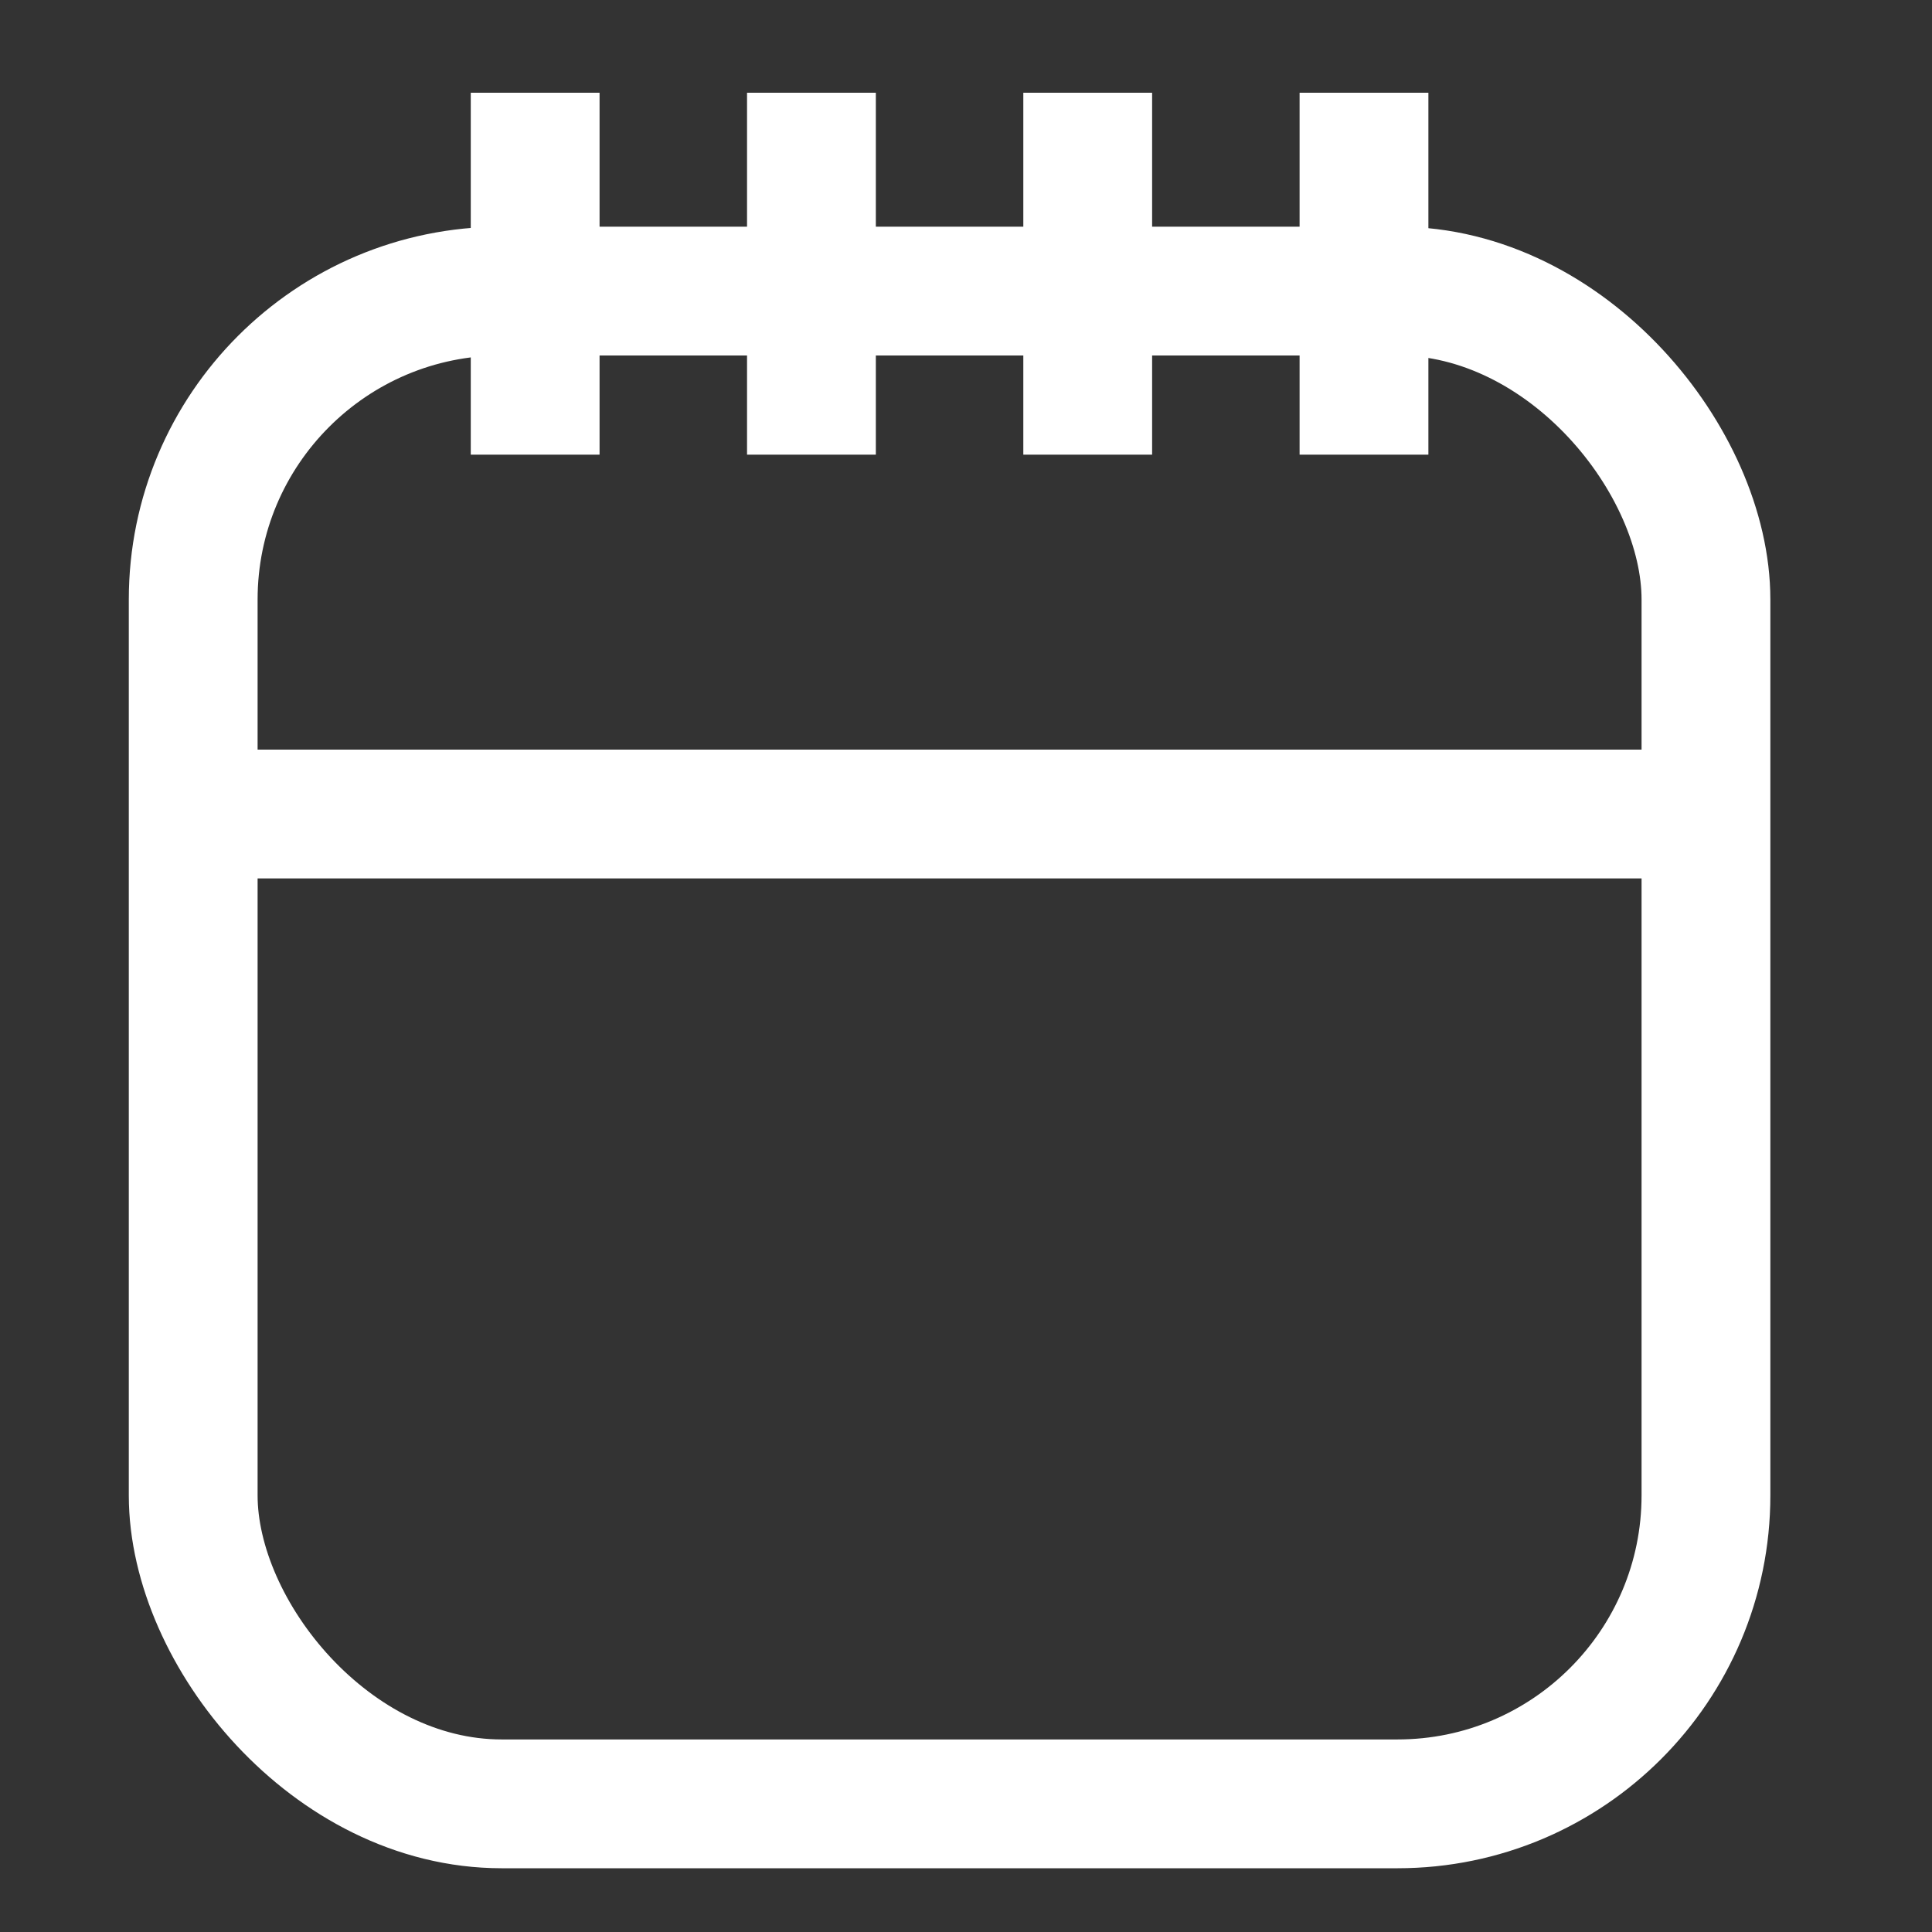 <?xml version="1.0" encoding="UTF-8"?>
<svg id="Layer_1" xmlns="http://www.w3.org/2000/svg" version="1.1" viewBox="0 0 30 30">
  <rect x="0" y="0" width="30" height="30" fill="#333333" stroke="none"/>
  <!-- Generator: Adobe Illustrator 29.5.1, SVG Export Plug-In . SVG Version: 2.1.0 Build 141)  -->
  <defs>
    <style>
      .st0 {
        fill: none;
        stroke: #fff;
        stroke-miterlimit: 10;
        stroke-width: 2px;
      }
    </style>
  </defs>
  <rect class="st0" x="3" y="4.52" width="23.49" height="23.49" rx="4.79" ry="4.79"/>
  <line class="st0" x1="3" y1="12.64" x2="26.49" y2="12.64"/>
  <g>
    <line class="st0" x1="8.31" y1="1.44" x2="8.31" y2="7.06"/>
    <line class="st0" x1="12.6" y1="1.44" x2="12.6" y2="7.06"/>
    <line class="st0" x1="16.89" y1="1.44" x2="16.89" y2="7.06"/>
    <line class="st0" x1="21.18" y1="1.44" x2="21.18" y2="7.06"/>
  </g>
</svg>